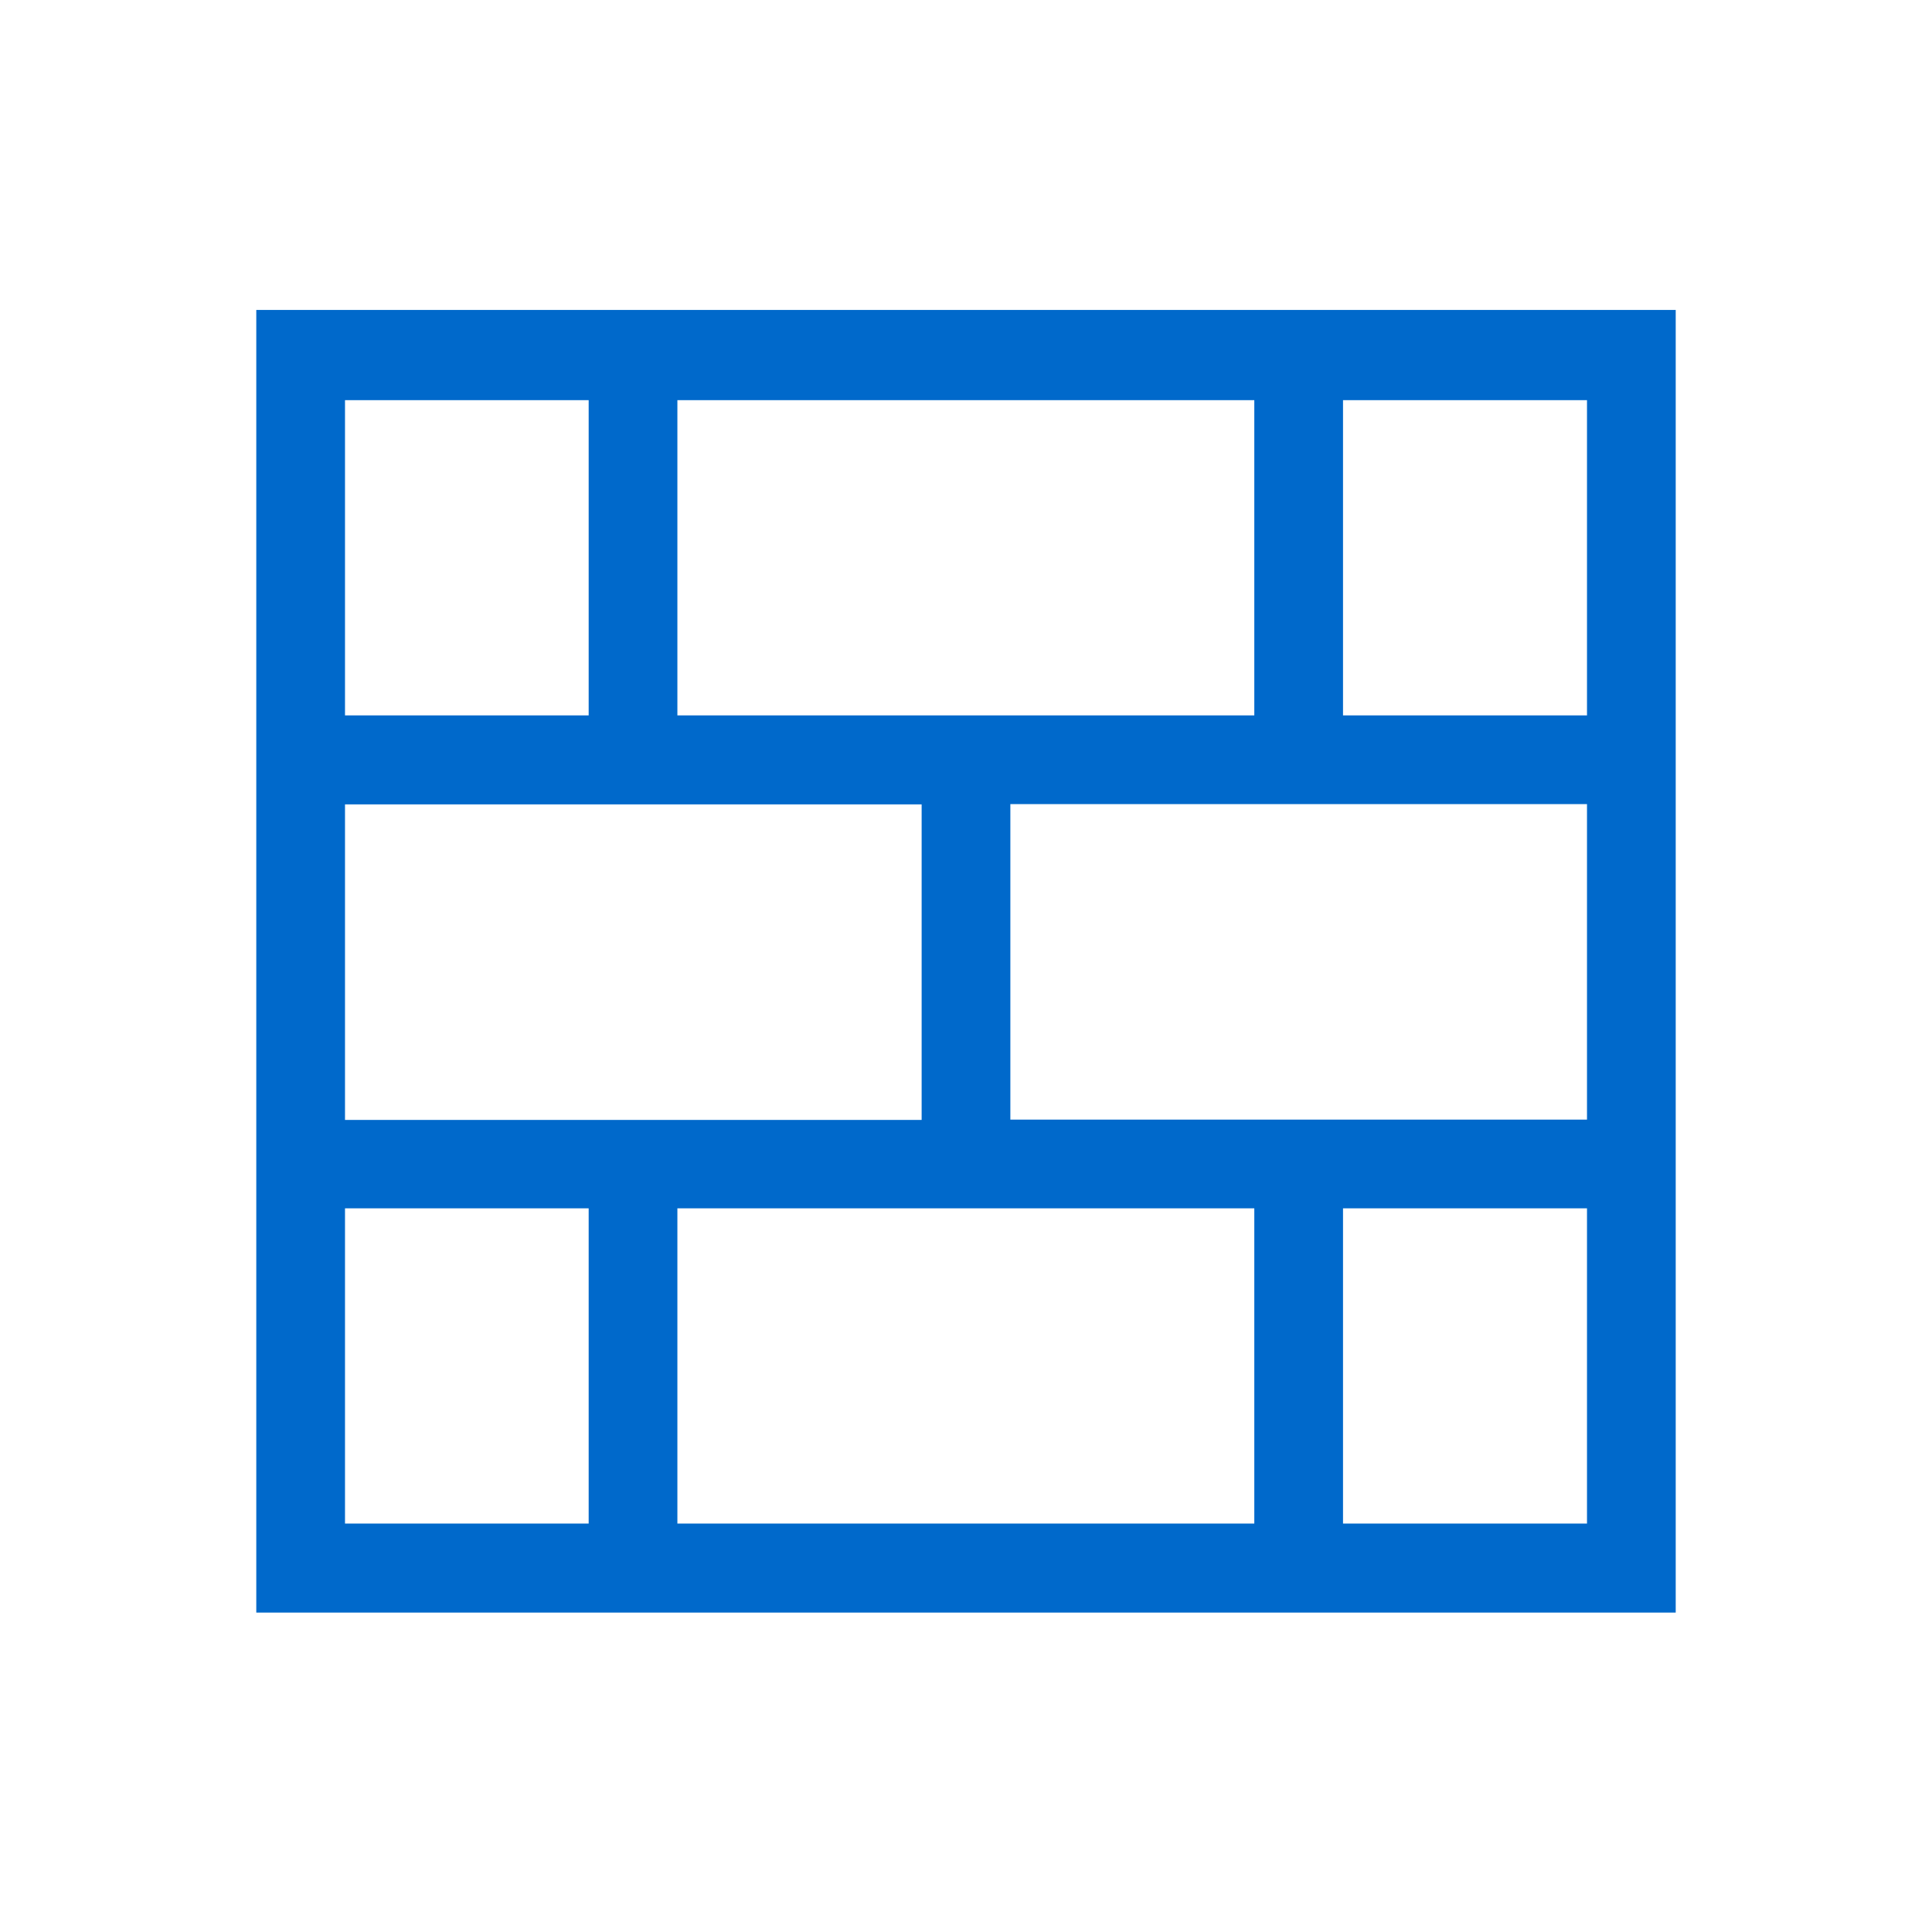 <svg width="49" height="49" viewBox="0 0 49 49" fill="none" xmlns="http://www.w3.org/2000/svg">
<path d="M6.5 7.861V40.899H8H41H42.5V7.861H6.5ZM8.75 20.401H23.375V28.404H8.75V20.401ZM8.75 10.149H14.93V18.144H8.75V10.149ZM17.18 18.144V10.149H31.812V18.144H17.18ZM8.75 30.646H14.93V38.641H8.75V30.646ZM17.18 30.646H31.812V38.641H17.18V30.646ZM34.062 38.641V30.646H40.25V38.641H34.062ZM25.625 28.396V20.394H40.25V28.396H25.625ZM40.25 18.144H34.062V10.149H40.25V18.144Z" fill="#0069CB"/>
</svg>
